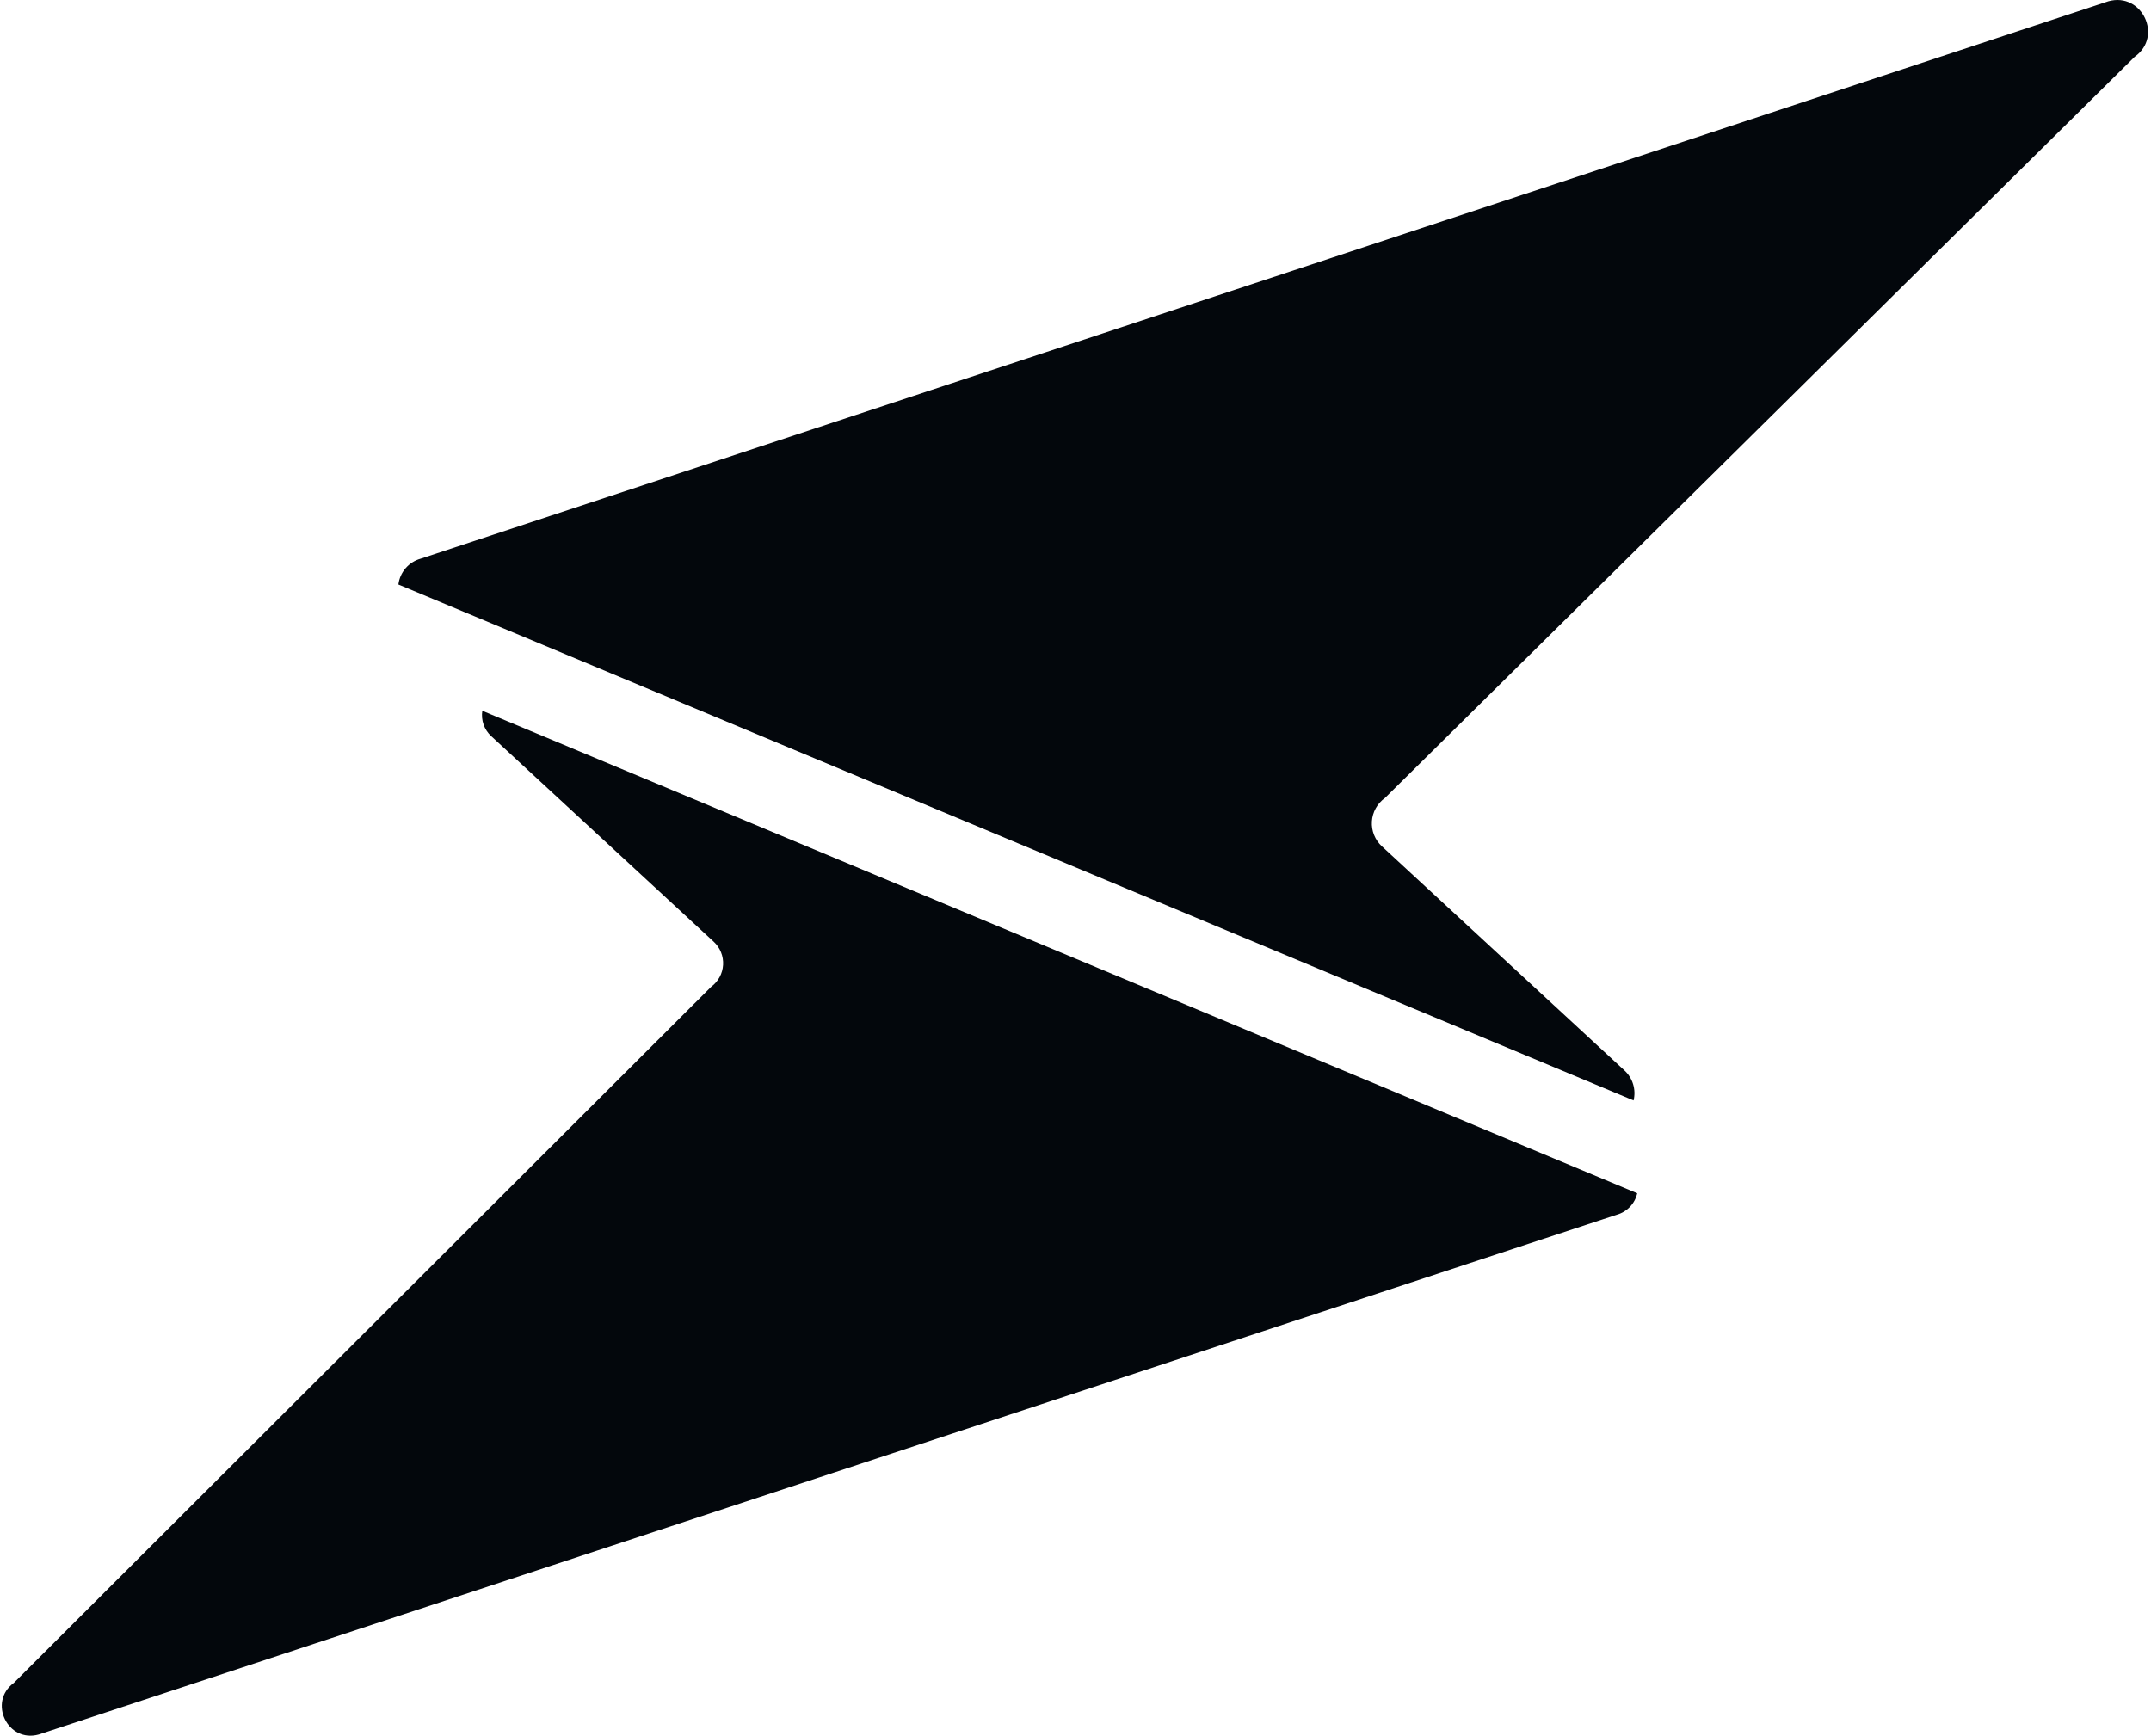 <svg width="482" height="389" viewBox="0 0 482 389" fill="none" xmlns="http://www.w3.org/2000/svg">
<path d="M108.075 159.298C107.916 160.336 108.014 161.398 108.362 162.389C108.709 163.38 109.295 164.271 110.068 164.981L159.94 211.069C160.648 211.723 161.202 212.525 161.563 213.419C161.924 214.312 162.083 215.275 162.029 216.237C161.975 217.199 161.71 218.138 161.251 218.985C160.793 219.832 160.153 220.568 159.377 221.139L3.096 377.171C-2.763 381.487 1.751 390.717 8.73 388.721L362.306 272.233C363.428 271.919 364.445 271.307 365.249 270.462C366.052 269.616 366.612 268.569 366.869 267.431L108.075 159.298Z" fill="#03070c" style="mix-blend-mode:multiply"/>
<path d="M478.356 12.719C484.742 8.194 479.998 -1.811 472.46 0.285L94.267 125.209C92.956 125.57 91.782 126.314 90.893 127.345C90.004 128.376 89.441 129.648 89.275 130.999L366.057 246.626C366.347 245.423 366.309 244.165 365.947 242.982C365.586 241.799 364.914 240.735 364.002 239.9L309.663 189.684C308.897 188.98 308.298 188.115 307.909 187.15C307.52 186.184 307.352 185.145 307.416 184.106C307.481 183.067 307.776 182.056 308.281 181.147C308.785 180.237 309.487 179.452 310.333 178.849L478.356 12.719Z" fill="#03070c" style="mix-blend-mode:multiply"/>
</svg>
